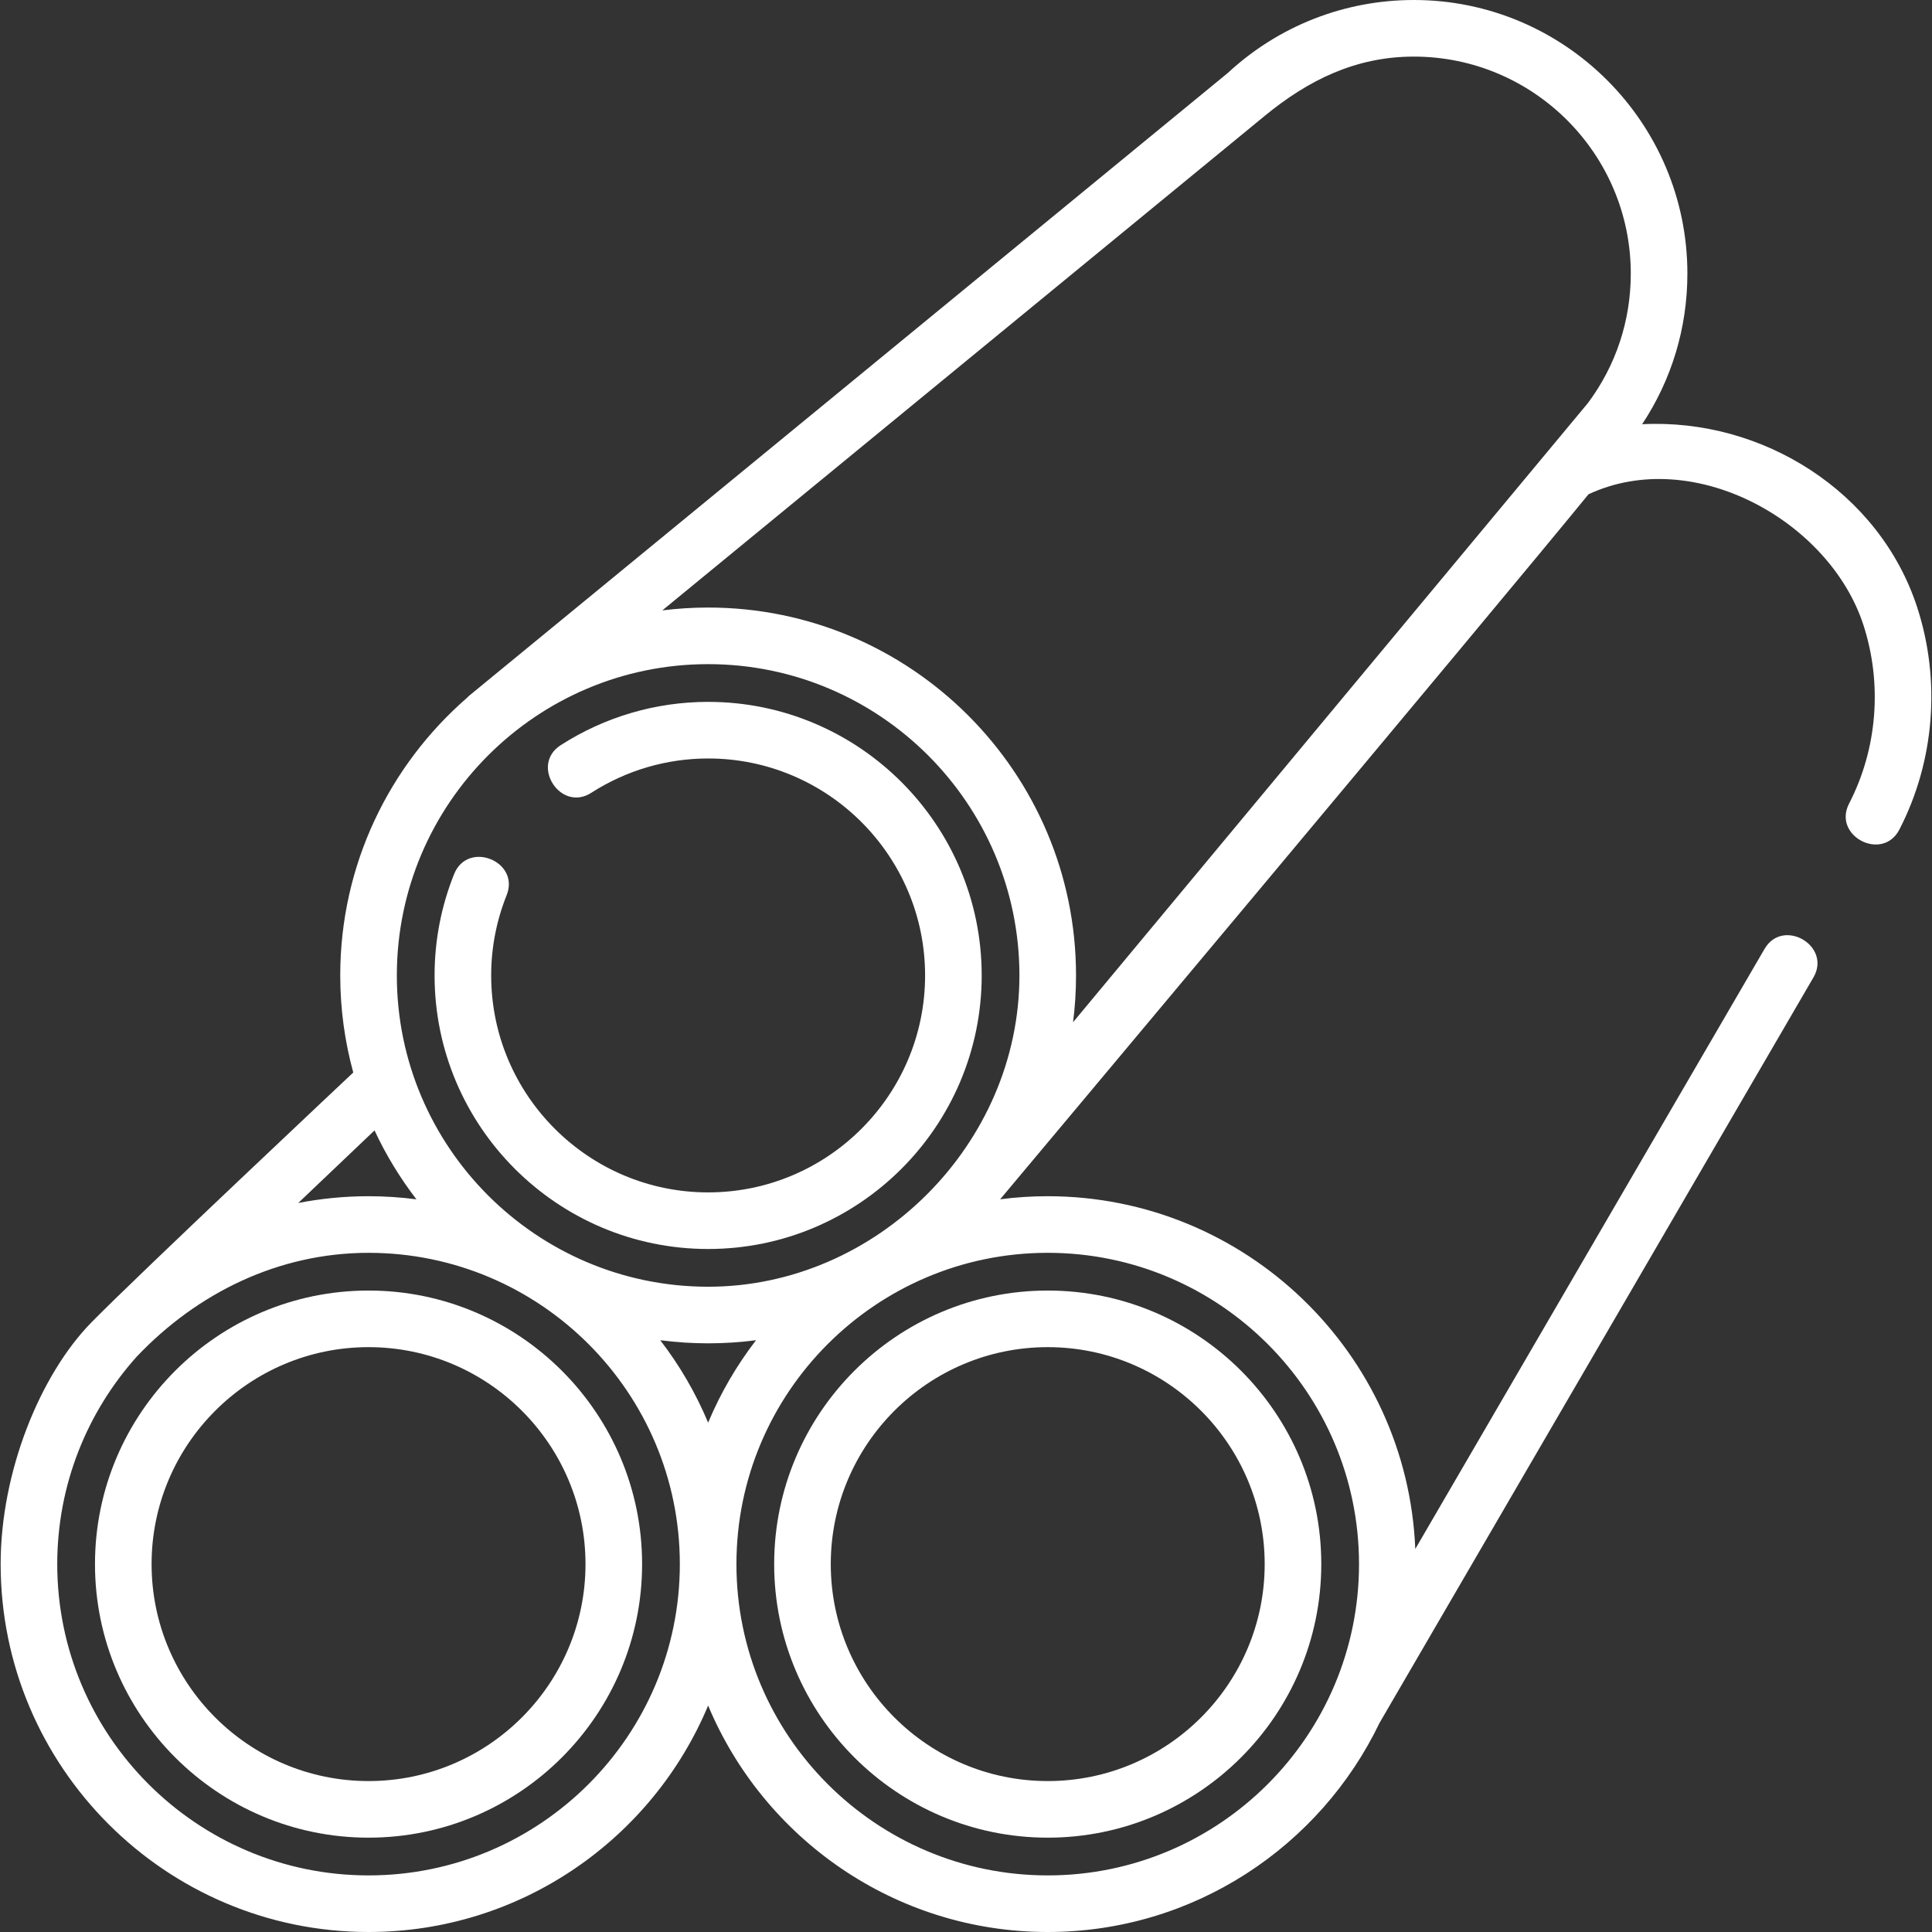 <!-- icon666.com - MILLIONS OF FREE VECTOR ICONS --><svg id="Layer_1" enable-background="new 0 0 512 512" viewBox="0 0 512 512" xmlns="http://www.w3.org/2000/svg"><rect x="0" y="0" width="512" height="512" fill="#333333" stroke="none"/><g><path d="m508.072 160.934c-9.968-30.599-40.982-50.143-72.889-48.511 7.85-11.851 11.991-25.562 11.991-39.926 0-39.975-32.522-72.497-72.497-72.497-18.333 0-35.817 6.853-49.255 19.301l-200.968 164.971c-.249.204-.475.425-.691.653-20.57 17.888-33.596 44.239-33.596 73.576 0 8.901 1.206 17.525 3.451 25.723 0 0-56.809 53.41-69.342 66.173-13.604 13.853-24.104 39.585-24.104 64.107 0 53.76 43.736 97.496 97.496 97.496 40.482 0 75.276-24.802 89.996-60.007 14.719 35.205 49.513 60.007 89.994 60.007 38.705 0 72.213-22.672 87.945-55.433l114.976-197.537c4.878-8.381-8.087-15.928-12.964-7.546l-92.55 159.009c-2.112-51.906-44.991-93.484-97.407-93.484-4.271 0-8.479.279-12.607.814 0 0 132.188-157.7 155.916-186.834 27.759-12.968 63.856 7.009 72.842 34.592 5.089 15.621 3.711 32.888-3.781 47.373-4.454 8.614 8.87 15.504 13.324 6.891 9.324-18.028 11.044-39.5 4.72-58.911zm-172.899-130.231c11.57-9.503 24.149-15.703 39.504-15.703 31.704 0 57.498 25.793 57.498 57.498 0 12.474-3.922 24.329-11.344 34.295 0 0-127.342 153.102-136.456 164.104.518-4.06.784-8.198.784-12.396 0-53.759-43.736-97.496-97.495-97.496-4.112 0-8.165.259-12.144.755zm-147.51 145.302c45.488 0 82.495 37.007 82.495 82.496 0 44.679-37.782 82.495-82.495 82.495-45.488 0-82.496-37.007-82.496-82.495.001-45.488 37.008-82.496 82.496-82.496zm12.69 179.166c-5.122 6.658-9.406 13.991-12.69 21.845-3.284-7.854-7.568-15.187-12.69-21.845 4.155.542 8.39.825 12.69.825s8.536-.283 12.69-.825zm-101.1-55.602c3.036 6.51 6.769 12.63 11.105 18.265-4.155-.542-8.39-.825-12.69-.825-6.369 0-12.596.621-18.628 1.793zm-1.585 197.431c-45.488 0-82.496-37.007-82.496-82.496 0-21.075 7.954-40.32 21.004-54.917 16.113-17.019 37.747-27.578 61.492-27.578 45.488 0 82.496 37.007 82.496 82.496s-37.008 82.495-82.496 82.495zm262.486-82.496c0 45.488-37.007 82.496-82.496 82.496-45.488 0-82.495-37.007-82.495-82.496s37.007-82.496 82.495-82.496c45.489.001 82.496 37.008 82.496 82.496z" fill="#000000" style="fill: rgb(255, 255, 255);"></path><path d="m187.663 330.996c39.974 0 72.496-32.521 72.496-72.496s-32.521-72.496-72.496-72.496c-13.877 0-27.389 3.969-39.076 11.477-8.159 5.241-.051 17.861 8.107 12.62 9.264-5.951 19.973-9.097 30.969-9.097 31.703 0 57.496 25.792 57.496 57.496s-25.792 57.496-57.496 57.496-57.495-25.792-57.495-57.496c0-7.317 1.379-14.475 4.099-21.273 3.602-9.003-10.325-14.575-13.927-5.571-3.432 8.579-5.172 17.611-5.172 26.845 0 39.974 32.521 72.495 72.495 72.495z" fill="#000000" style="fill: rgb(255, 255, 255);"></path><path d="m97.667 342.009c-39.974 0-72.495 32.521-72.495 72.496s32.521 72.495 72.495 72.495 72.496-32.521 72.496-72.496-32.522-72.495-72.496-72.495zm0 129.991c-31.703 0-57.495-25.792-57.495-57.496s25.792-57.496 57.495-57.496 57.496 25.792 57.496 57.496-25.793 57.496-57.496 57.496z" fill="#000000" style="fill: rgb(255, 255, 255);"></path><path d="m277.659 487c39.974 0 72.495-32.521 72.495-72.496s-32.521-72.496-72.495-72.496-72.496 32.521-72.496 72.496 32.522 72.496 72.496 72.496zm0-129.991c31.703 0 57.495 25.792 57.495 57.496s-25.792 57.495-57.495 57.495-57.496-25.792-57.496-57.496 25.793-57.495 57.496-57.495z" fill="#000000" style="fill: rgb(255, 255, 255);"></path></g></svg>